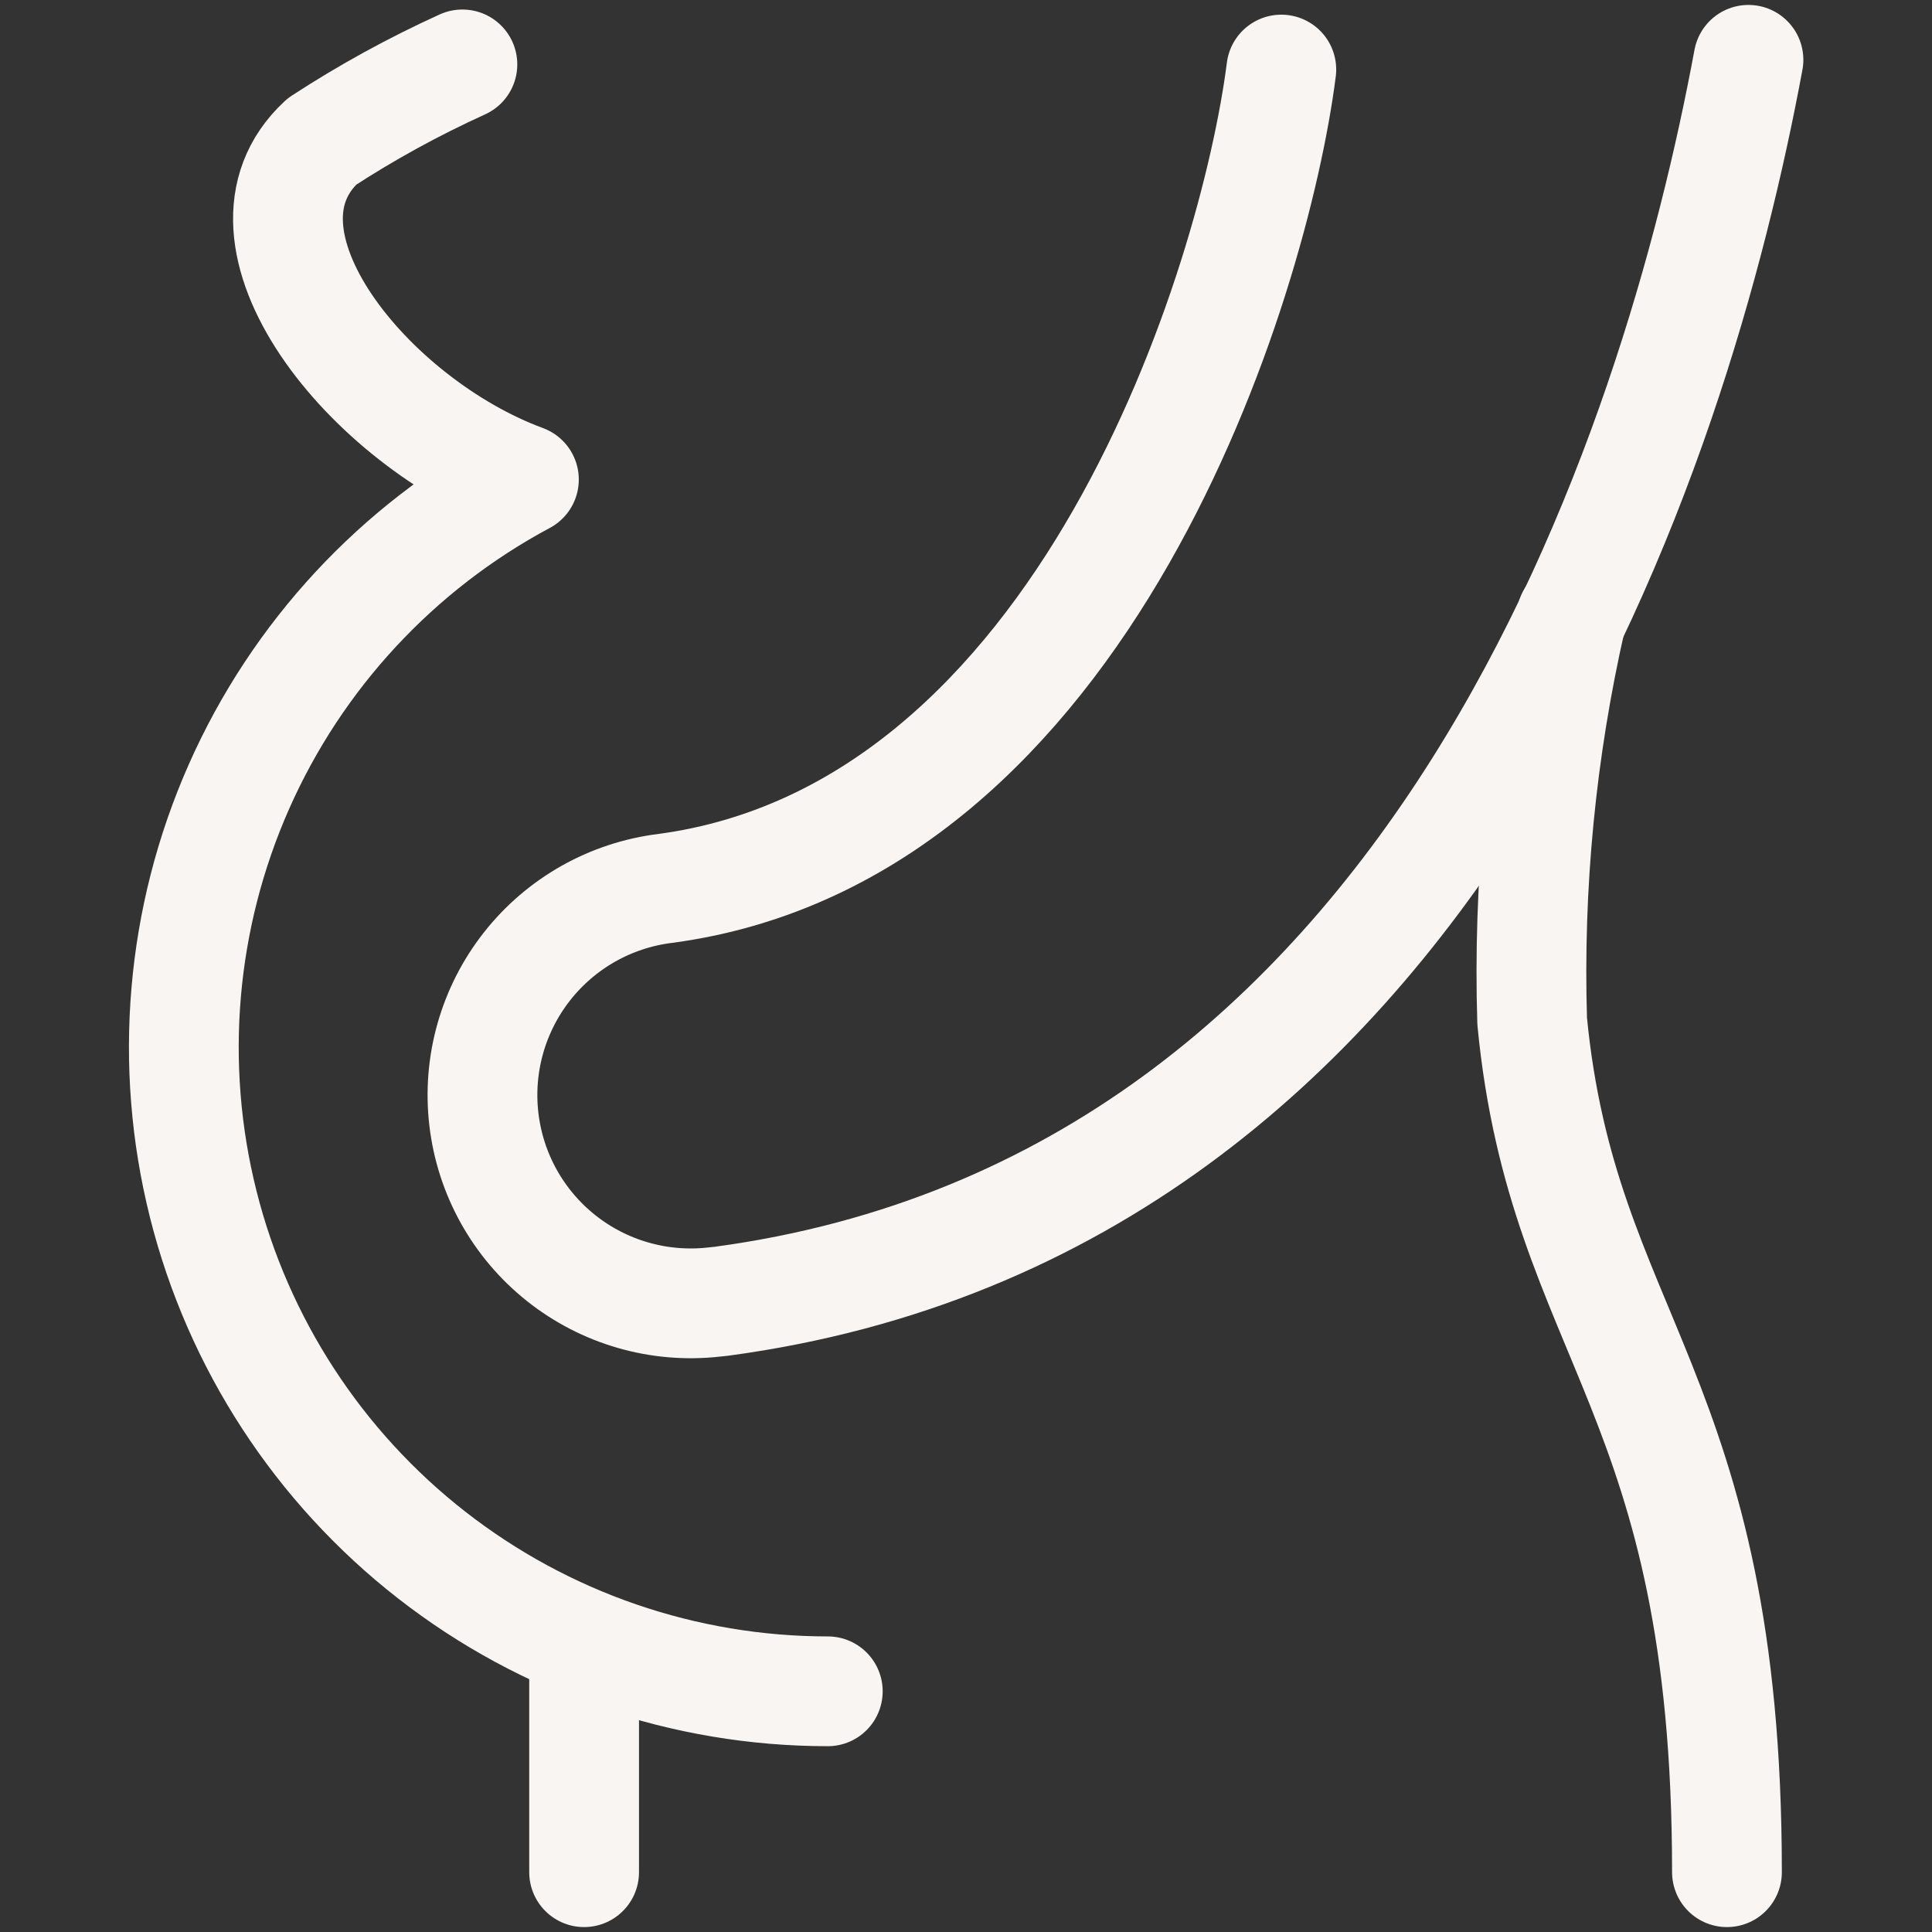 <svg xmlns="http://www.w3.org/2000/svg" width="110" height="110" viewBox="0 0 110 110" fill="none"><rect x="0" y="0" width="110" height="110" fill="#333333" stroke="none"/><path d="M98.326 106.595C98.326 79.168 88.986 76.23 87.235 58.14C86.998 50.404 87.751 42.671 89.476 35.127M26.327 3.667C23.549 4.929 20.885 6.391 18.334 8.053C12.458 13.475 20.992 24.044 29.829 27.303C22.624 31.16 16.914 37.313 13.606 44.786C10.297 52.258 9.58 60.622 11.568 68.548C13.556 76.475 18.135 83.51 24.578 88.537C31.021 93.565 38.959 96.295 47.131 96.296M33.257 93.564V106.595" stroke="#F8F5F2" stroke-width="6.25" stroke-linecap="round" stroke-linejoin="round"></path><path d="M99.55 3.406C95.489 25.305 82.042 68.585 41.058 74.09L40.632 74.135C37.518 74.48 34.395 73.579 31.944 71.628C29.493 69.678 27.913 66.837 27.55 63.725C27.186 60.614 28.069 57.486 30.005 55.023C31.941 52.56 34.772 50.964 37.882 50.582C61.852 47.373 71.427 15.945 72.953 3.96" stroke="#F8F5F2" stroke-width="6.25" stroke-linecap="round" stroke-linejoin="round"></path></svg>